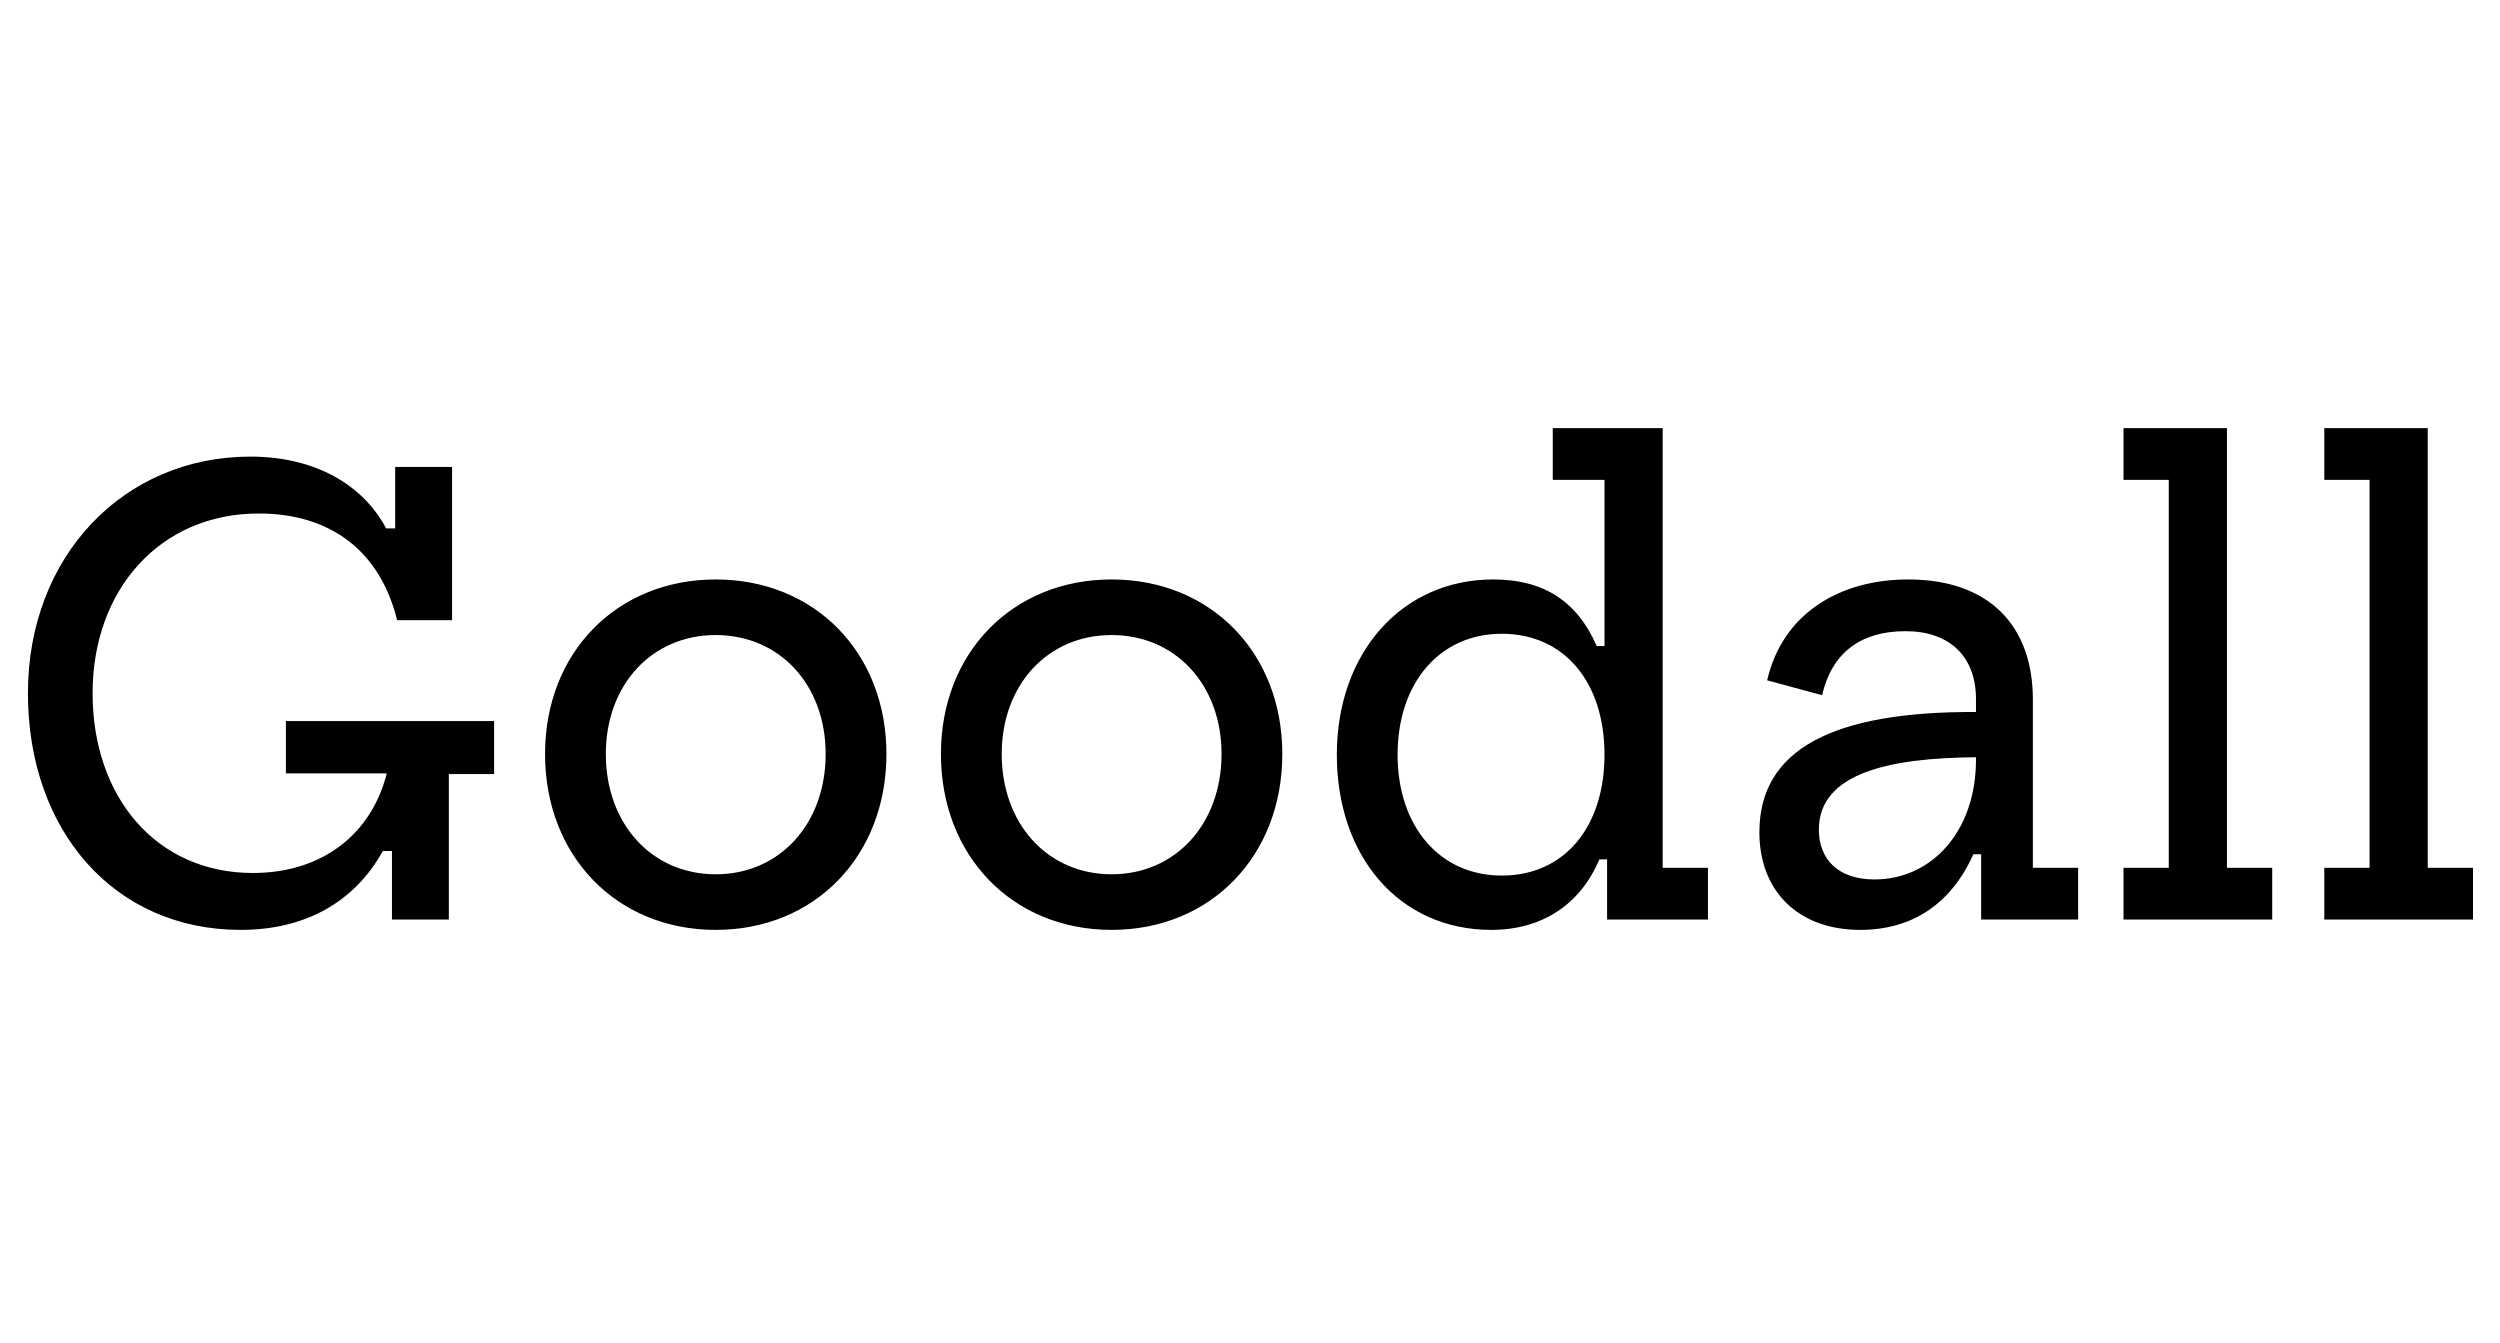 <svg width="348" height="187" viewBox="0 0 348 187" fill="none" xmlns="http://www.w3.org/2000/svg">
<path d="M68.778 100.37H39.798V107.66H53.838C51.678 116.21 44.748 121.52 35.208 121.52C21.708 121.52 12.888 110.9 12.888 96.5C12.888 82.1 22.248 71.48 36.018 71.48C46.098 71.48 52.938 76.79 55.278 86.33H62.928V65H55.008V73.55H53.748C50.598 67.61 44.028 63.56 34.848 63.56C17.208 63.56 3.888 77.42 3.888 96.5C3.888 115.58 15.858 129.44 33.498 129.44C42.498 129.44 49.338 125.57 53.298 118.46H54.558V128H62.478V107.75H68.778V100.37ZM99.631 129.44C113.401 129.44 123.391 119.18 123.391 104.96C123.391 90.83 113.401 80.66 99.631 80.66C85.861 80.66 75.871 90.83 75.871 104.96C75.871 119.18 85.861 129.44 99.631 129.44ZM99.631 121.7C90.721 121.7 84.331 114.68 84.331 104.96C84.331 95.33 90.721 88.4 99.631 88.4C108.541 88.4 114.931 95.33 114.931 104.96C114.931 114.68 108.541 121.7 99.631 121.7ZM154.738 129.44C168.508 129.44 178.498 119.18 178.498 104.96C178.498 90.83 168.508 80.66 154.738 80.66C140.968 80.66 130.978 90.83 130.978 104.96C130.978 119.18 140.968 129.44 154.738 129.44ZM154.738 121.7C145.828 121.7 139.438 114.68 139.438 104.96C139.438 95.33 145.828 88.4 154.738 88.4C163.648 88.4 170.038 95.33 170.038 104.96C170.038 114.68 163.648 121.7 154.738 121.7ZM231.446 120.8V59.6H216.146V66.8H223.346V89.93H222.266C219.476 83.54 214.706 80.66 207.866 80.66C195.086 80.66 186.086 90.92 186.086 105.05C186.086 119.18 194.726 129.44 207.596 129.44C214.706 129.44 220.016 125.84 222.626 119.63H223.706V128H237.746V120.8H231.446ZM209.036 121.88C200.486 121.88 194.546 115.13 194.546 105.05C194.546 94.97 200.486 88.22 209.036 88.22C217.766 88.22 223.346 94.97 223.346 105.05C223.346 115.13 217.766 121.88 209.036 121.88ZM282.976 120.8V97.4C282.976 87.05 276.856 80.66 265.606 80.66C256.156 80.66 248.146 85.34 245.986 94.7L253.636 96.77C254.986 90.92 258.946 87.86 265.246 87.86C271.366 87.86 275.056 91.37 275.056 97.31V99.11C255.256 99.02 244.906 104.24 244.906 115.85C244.906 124.04 250.306 129.44 258.946 129.44C266.056 129.44 271.546 125.93 274.696 118.91H275.776V128H289.276V120.8H282.976ZM260.926 122.42C255.796 122.42 253.186 119.54 253.186 115.49C253.186 107.57 263.086 105.5 275.056 105.41V105.77C275.056 115.67 268.936 122.42 260.926 122.42ZM309.993 120.8V59.6H295.593V66.8H301.893V120.8H295.593V128H316.293V120.8H309.993ZM337.942 120.8V59.6H323.542V66.8H329.842V120.8H323.542V128H344.242V120.8H337.942Z" fill="black"/>
</svg>
